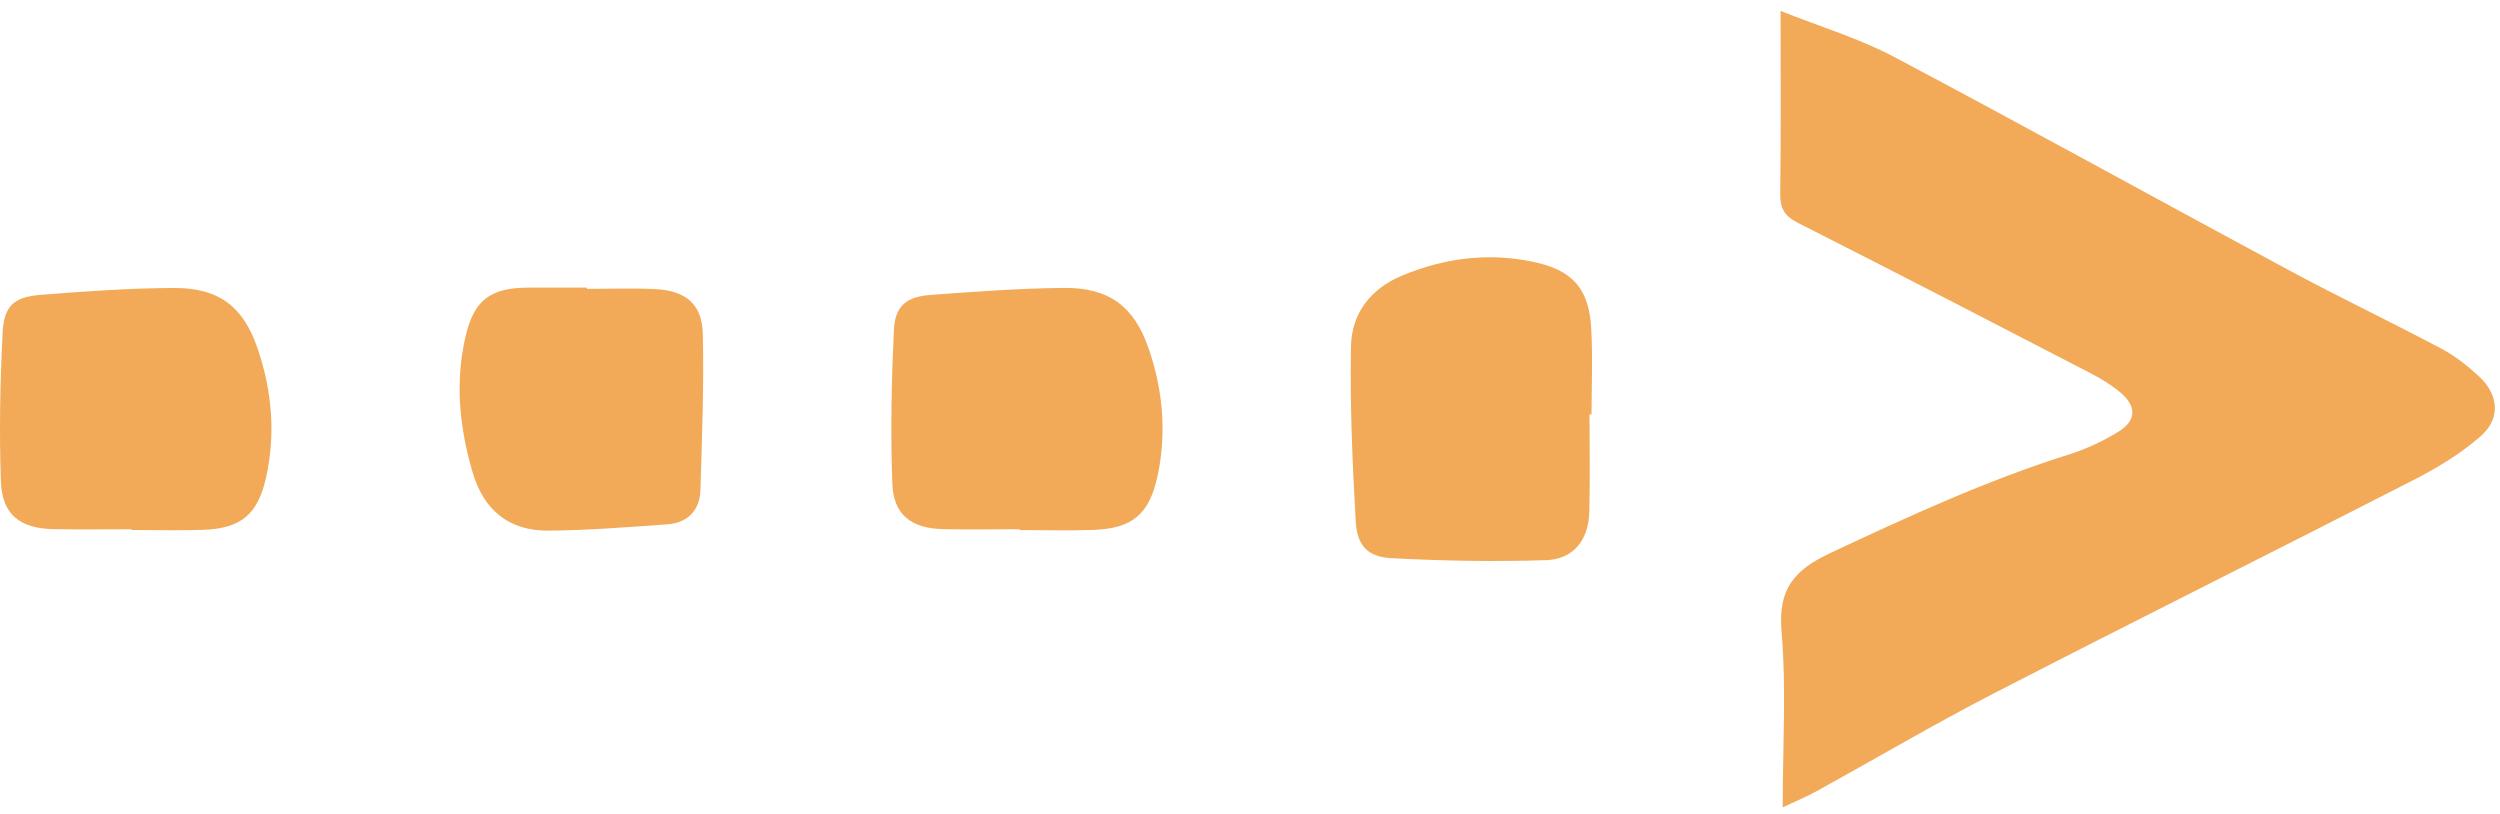 <svg xmlns="http://www.w3.org/2000/svg" width="172" height="56" viewBox="0 0 172 56" fill="none"><g id="Group 1000004390"><path id="Vector" d="M122.504 0.75C125.228 1.838 127.9 2.64 130.321 3.919C139.452 8.751 148.492 13.759 157.592 18.652C161.018 20.492 164.533 22.167 167.969 23.99C168.911 24.489 169.785 25.174 170.57 25.907C171.907 27.159 172.06 28.784 170.687 29.995C169.32 31.204 167.698 32.18 166.064 33.018C156.442 37.949 146.762 42.766 137.151 47.717C133.038 49.837 129.053 52.192 125.001 54.424C124.297 54.81 123.551 55.121 122.65 55.545C122.65 51.354 122.904 47.364 122.569 43.427C122.322 40.514 123.443 39.212 125.945 38.039C131.316 35.52 136.686 33.05 142.356 31.263C143.539 30.89 144.701 30.346 145.757 29.696C146.968 28.95 147.004 27.972 145.937 27.051C145.289 26.494 144.532 26.04 143.768 25.644C137.086 22.185 130.406 18.73 123.693 15.332C122.78 14.869 122.465 14.341 122.479 13.341C122.535 9.282 122.504 5.22 122.504 0.75Z" fill="#F2AA59"></path><path id="Vector_2" d="M109.358 28.504C109.358 30.749 109.407 32.994 109.342 35.237C109.286 37.166 108.252 38.478 106.364 38.539C102.822 38.654 99.266 38.589 95.729 38.402C94.095 38.314 93.369 37.544 93.274 35.878C93.047 31.871 92.874 27.85 92.946 23.84C92.989 21.584 94.27 19.873 96.464 18.961C99.385 17.745 102.39 17.363 105.492 18.015C108.169 18.574 109.311 19.835 109.472 22.537C109.592 24.519 109.497 26.515 109.497 28.504H109.358Z" fill="#F2AA59"></path><path id="Vector_3" d="M70.151 36.411C68.378 36.411 66.602 36.447 64.827 36.402C62.712 36.348 61.473 35.413 61.395 33.309C61.258 29.779 61.336 26.234 61.498 22.703C61.577 21.06 62.352 20.415 64.013 20.292C67.072 20.065 70.138 19.838 73.201 19.808C76.314 19.779 78.042 21.094 79.033 23.993C80.004 26.823 80.267 29.731 79.656 32.676C79.094 35.364 77.93 36.364 75.217 36.458C73.531 36.519 71.841 36.469 70.153 36.469C70.151 36.449 70.151 36.431 70.151 36.411Z" fill="#F2AA59"></path><path id="Vector_4" d="M40.382 19.874C41.941 19.874 43.504 19.815 45.059 19.89C47.172 19.988 48.306 20.917 48.354 22.969C48.435 26.547 48.298 30.132 48.19 33.712C48.145 35.11 47.322 35.975 45.906 36.074C43.187 36.267 40.46 36.486 37.736 36.508C35.037 36.528 33.293 35.13 32.517 32.501C31.612 29.419 31.295 26.311 32.025 23.162C32.616 20.629 33.738 19.8 36.35 19.788C37.696 19.784 39.038 19.788 40.382 19.788V19.874Z" fill="#F2AA59"></path><path id="Vector_5" d="M9.034 36.414C7.261 36.414 5.485 36.438 3.709 36.407C1.381 36.367 0.143 35.409 0.062 33.128C-0.06 29.725 0.008 26.306 0.179 22.904C0.271 21.049 0.952 20.434 2.77 20.288C5.827 20.045 8.895 19.825 11.96 19.813C15.098 19.8 16.766 21.112 17.75 24.052C18.716 26.934 18.97 29.887 18.301 32.867C17.73 35.407 16.568 36.362 13.97 36.454C12.327 36.513 10.679 36.463 9.034 36.463V36.414Z" fill="#F2AA59"></path></g></svg>
